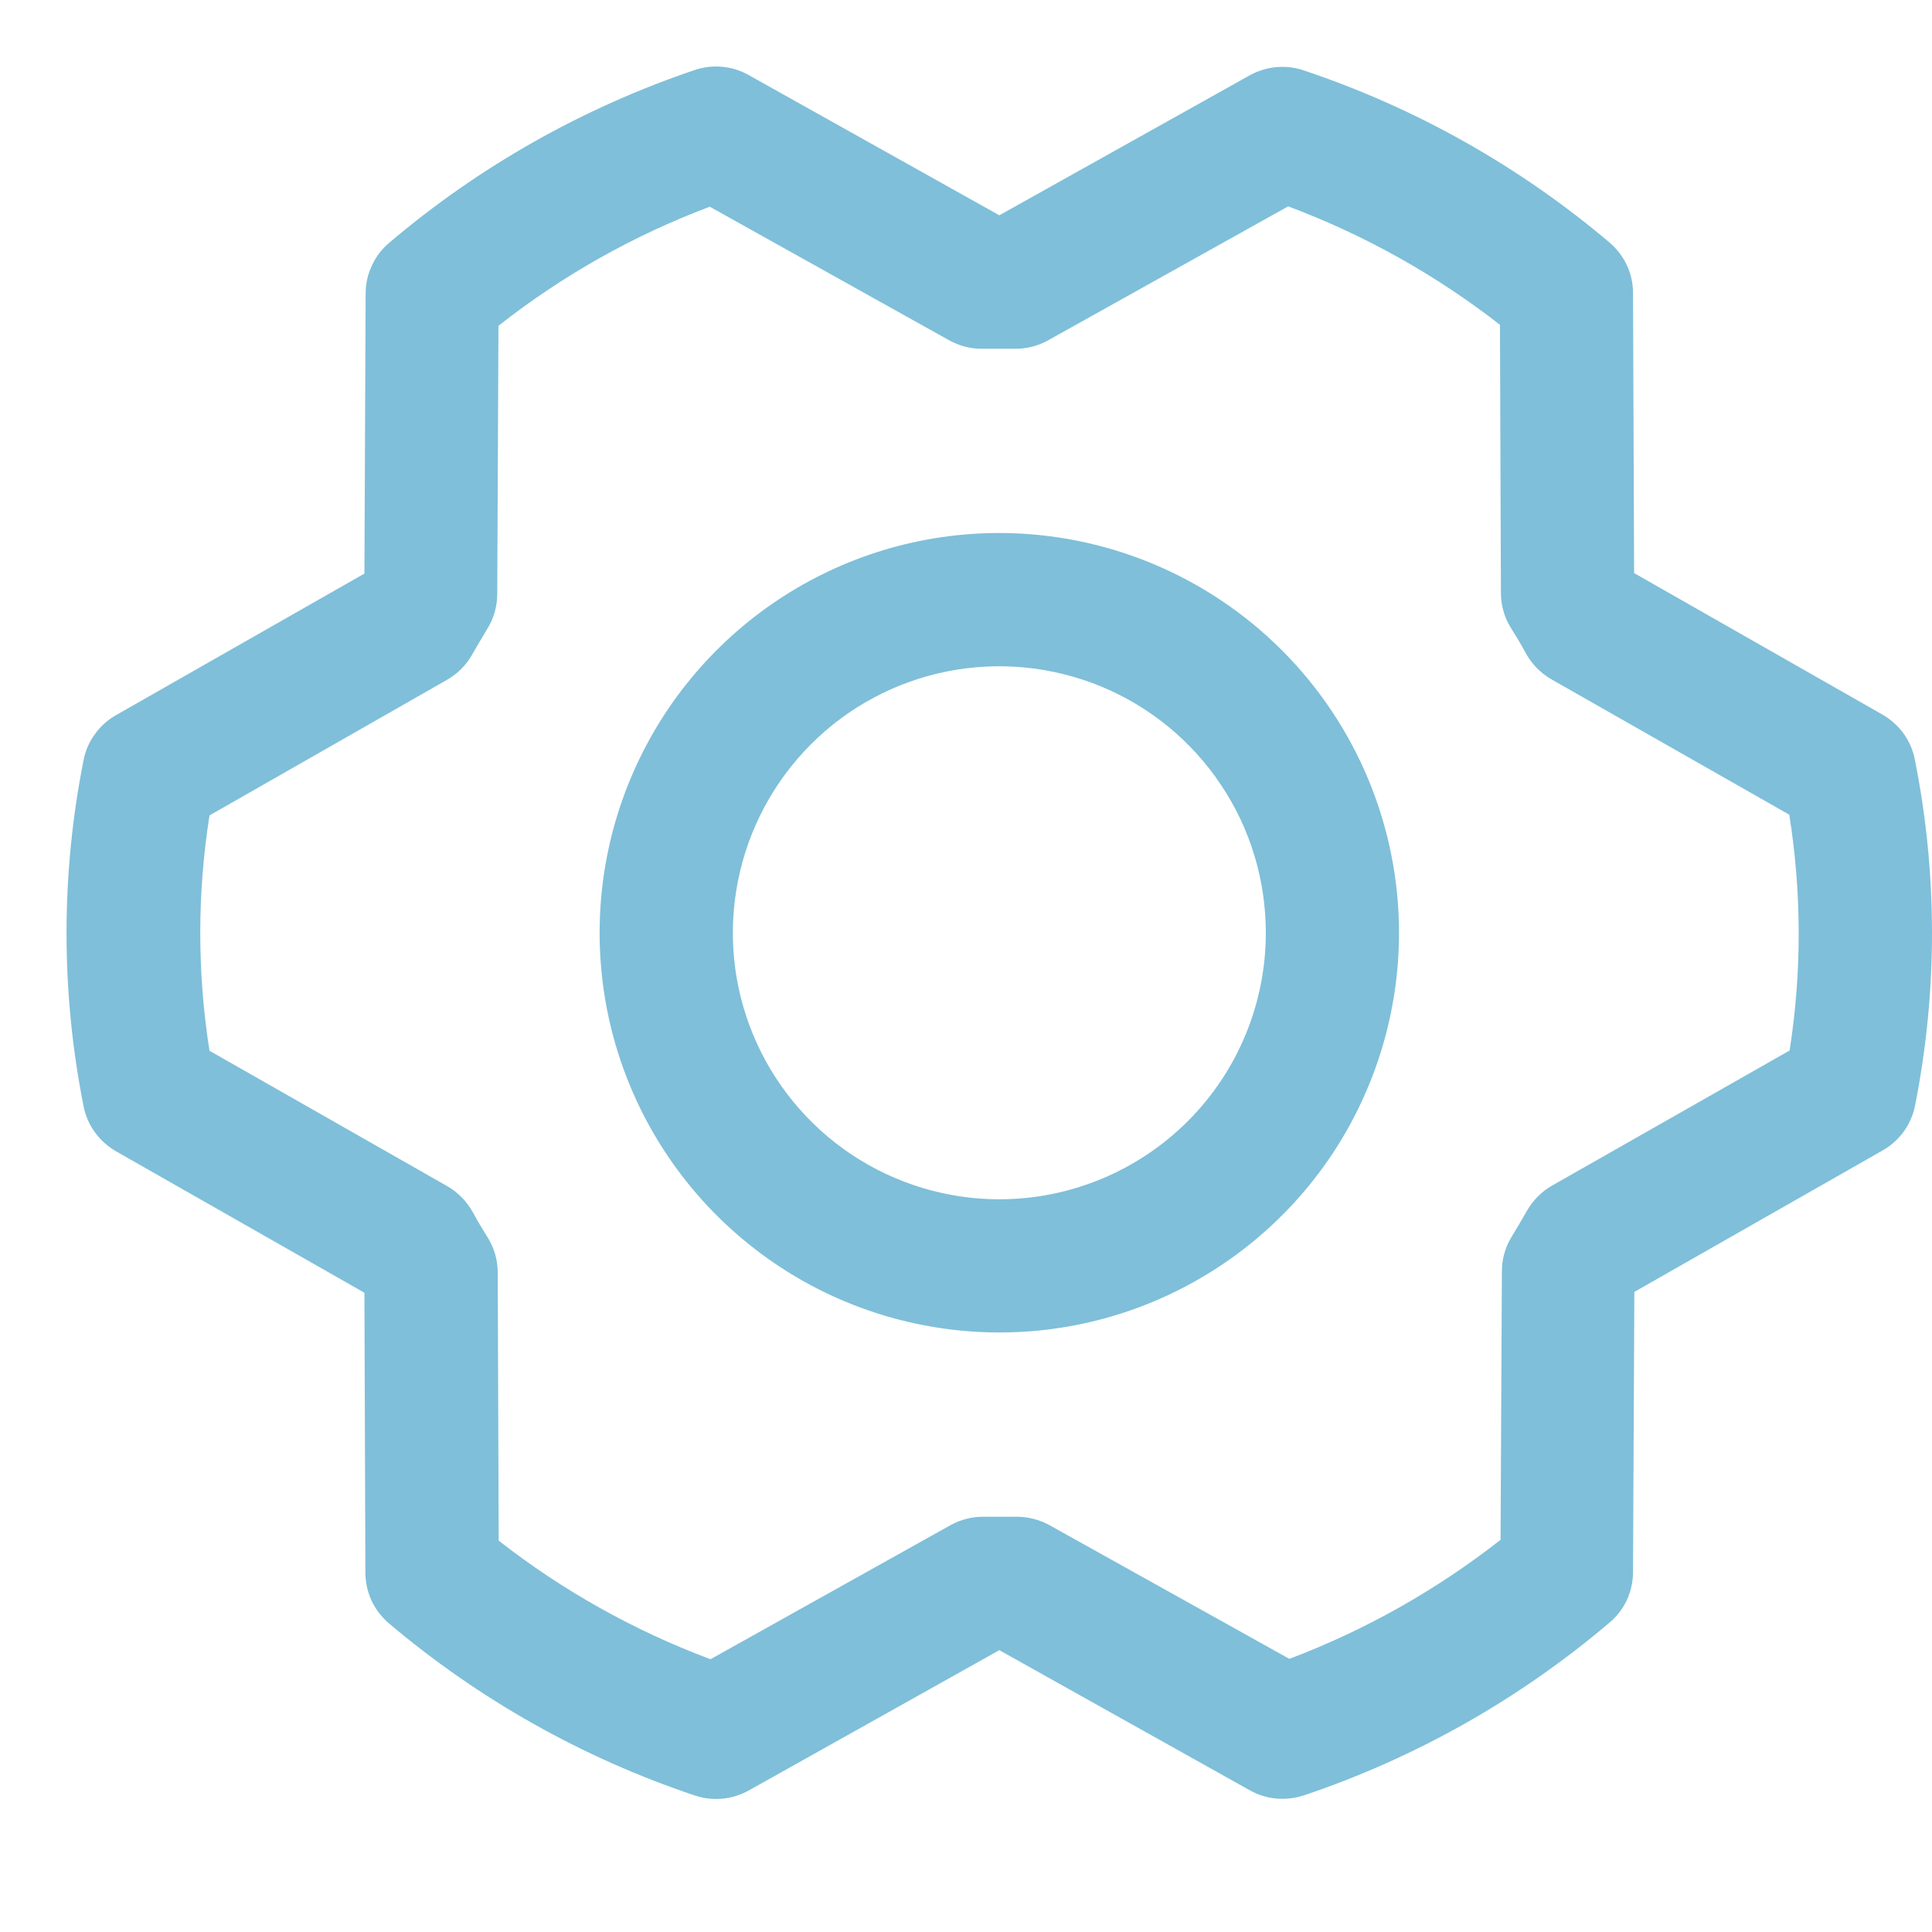 <svg width="16" height="16" viewBox="0 0 16 16" fill="none" xmlns="http://www.w3.org/2000/svg">
<path d="M8.276 4.414C7.621 4.414 6.981 4.608 6.437 4.972C5.893 5.336 5.468 5.853 5.218 6.458C4.967 7.063 4.902 7.728 5.029 8.37C5.157 9.013 5.472 9.602 5.935 10.065C6.398 10.528 6.988 10.844 7.63 10.971C8.272 11.099 8.938 11.034 9.543 10.783C10.148 10.532 10.665 10.108 11.029 9.564C11.392 9.019 11.586 8.379 11.586 7.725C11.586 6.847 11.236 6.005 10.616 5.385C9.995 4.764 9.154 4.415 8.276 4.414ZM8.276 9.932C7.84 9.932 7.413 9.802 7.05 9.56C6.687 9.317 6.404 8.972 6.237 8.569C6.07 8.166 6.026 7.722 6.112 7.294C6.197 6.866 6.407 6.473 6.716 6.164C7.024 5.855 7.417 5.645 7.846 5.56C8.274 5.475 8.717 5.519 9.121 5.686C9.524 5.853 9.869 6.136 10.111 6.499C10.354 6.861 10.483 7.288 10.483 7.725C10.483 8.31 10.251 8.871 9.837 9.285C9.423 9.699 8.861 9.932 8.276 9.932ZM15.858 6.291C15.843 6.213 15.811 6.14 15.765 6.075C15.718 6.011 15.659 5.958 15.59 5.918L13.533 4.746L13.524 2.427C13.524 2.348 13.507 2.269 13.473 2.196C13.439 2.124 13.39 2.06 13.329 2.008C12.583 1.377 11.724 0.893 10.797 0.583C10.724 0.558 10.646 0.549 10.57 0.556C10.493 0.563 10.419 0.586 10.351 0.623L8.276 1.783L6.199 0.621C6.132 0.583 6.057 0.56 5.98 0.553C5.903 0.546 5.826 0.555 5.753 0.58C4.827 0.893 3.968 1.378 3.223 2.011C3.162 2.062 3.113 2.126 3.08 2.199C3.046 2.271 3.028 2.35 3.028 2.429L3.018 4.75L0.96 5.923C0.891 5.962 0.832 6.015 0.786 6.08C0.739 6.144 0.707 6.217 0.692 6.295C0.504 7.241 0.504 8.215 0.692 9.161C0.707 9.239 0.739 9.312 0.786 9.377C0.832 9.441 0.891 9.494 0.96 9.534L3.018 10.706L3.026 13.025C3.026 13.104 3.044 13.183 3.077 13.256C3.111 13.328 3.16 13.392 3.221 13.444C3.967 14.075 4.827 14.559 5.753 14.869C5.826 14.894 5.904 14.903 5.98 14.896C6.057 14.889 6.132 14.866 6.199 14.829L8.276 13.666L10.353 14.828C10.436 14.874 10.528 14.898 10.622 14.897C10.683 14.897 10.742 14.887 10.8 14.868C11.726 14.556 12.584 14.071 13.329 13.438C13.39 13.387 13.439 13.323 13.473 13.251C13.506 13.178 13.524 13.1 13.524 13.02L13.535 10.699L15.592 9.527C15.661 9.488 15.72 9.434 15.767 9.37C15.813 9.305 15.845 9.232 15.86 9.154C16.047 8.209 16.047 7.236 15.858 6.291ZM14.824 8.698L12.853 9.819C12.767 9.868 12.696 9.94 12.646 10.026C12.607 10.095 12.564 10.168 12.522 10.237C12.467 10.324 12.438 10.425 12.438 10.527L12.427 12.752C11.898 13.167 11.307 13.5 10.678 13.738L8.69 12.63C8.607 12.585 8.515 12.561 8.42 12.561H8.407C8.324 12.561 8.24 12.561 8.156 12.561C8.057 12.559 7.96 12.582 7.873 12.63L5.884 13.741C5.253 13.505 4.661 13.174 4.13 12.759L4.122 10.538C4.122 10.435 4.093 10.335 4.038 10.247C3.995 10.178 3.953 10.109 3.914 10.036C3.865 9.949 3.794 9.876 3.707 9.825L1.735 8.702C1.633 8.056 1.633 7.399 1.735 6.753L3.702 5.63C3.788 5.581 3.859 5.51 3.909 5.423C3.949 5.354 3.991 5.281 4.033 5.212C4.088 5.125 4.117 5.025 4.118 4.922L4.128 2.698C4.657 2.282 5.247 1.949 5.878 1.712L7.862 2.819C7.949 2.867 8.046 2.891 8.145 2.888C8.229 2.888 8.313 2.888 8.396 2.888C8.495 2.891 8.592 2.867 8.679 2.819L10.668 1.709C11.299 1.945 11.891 2.276 12.422 2.69L12.43 4.911C12.43 5.014 12.459 5.115 12.514 5.202C12.557 5.271 12.599 5.34 12.638 5.413C12.687 5.501 12.758 5.573 12.845 5.624L14.818 6.747C14.921 7.394 14.922 8.052 14.821 8.698H14.824Z" fill="#7FBFD9"/>
</svg>
